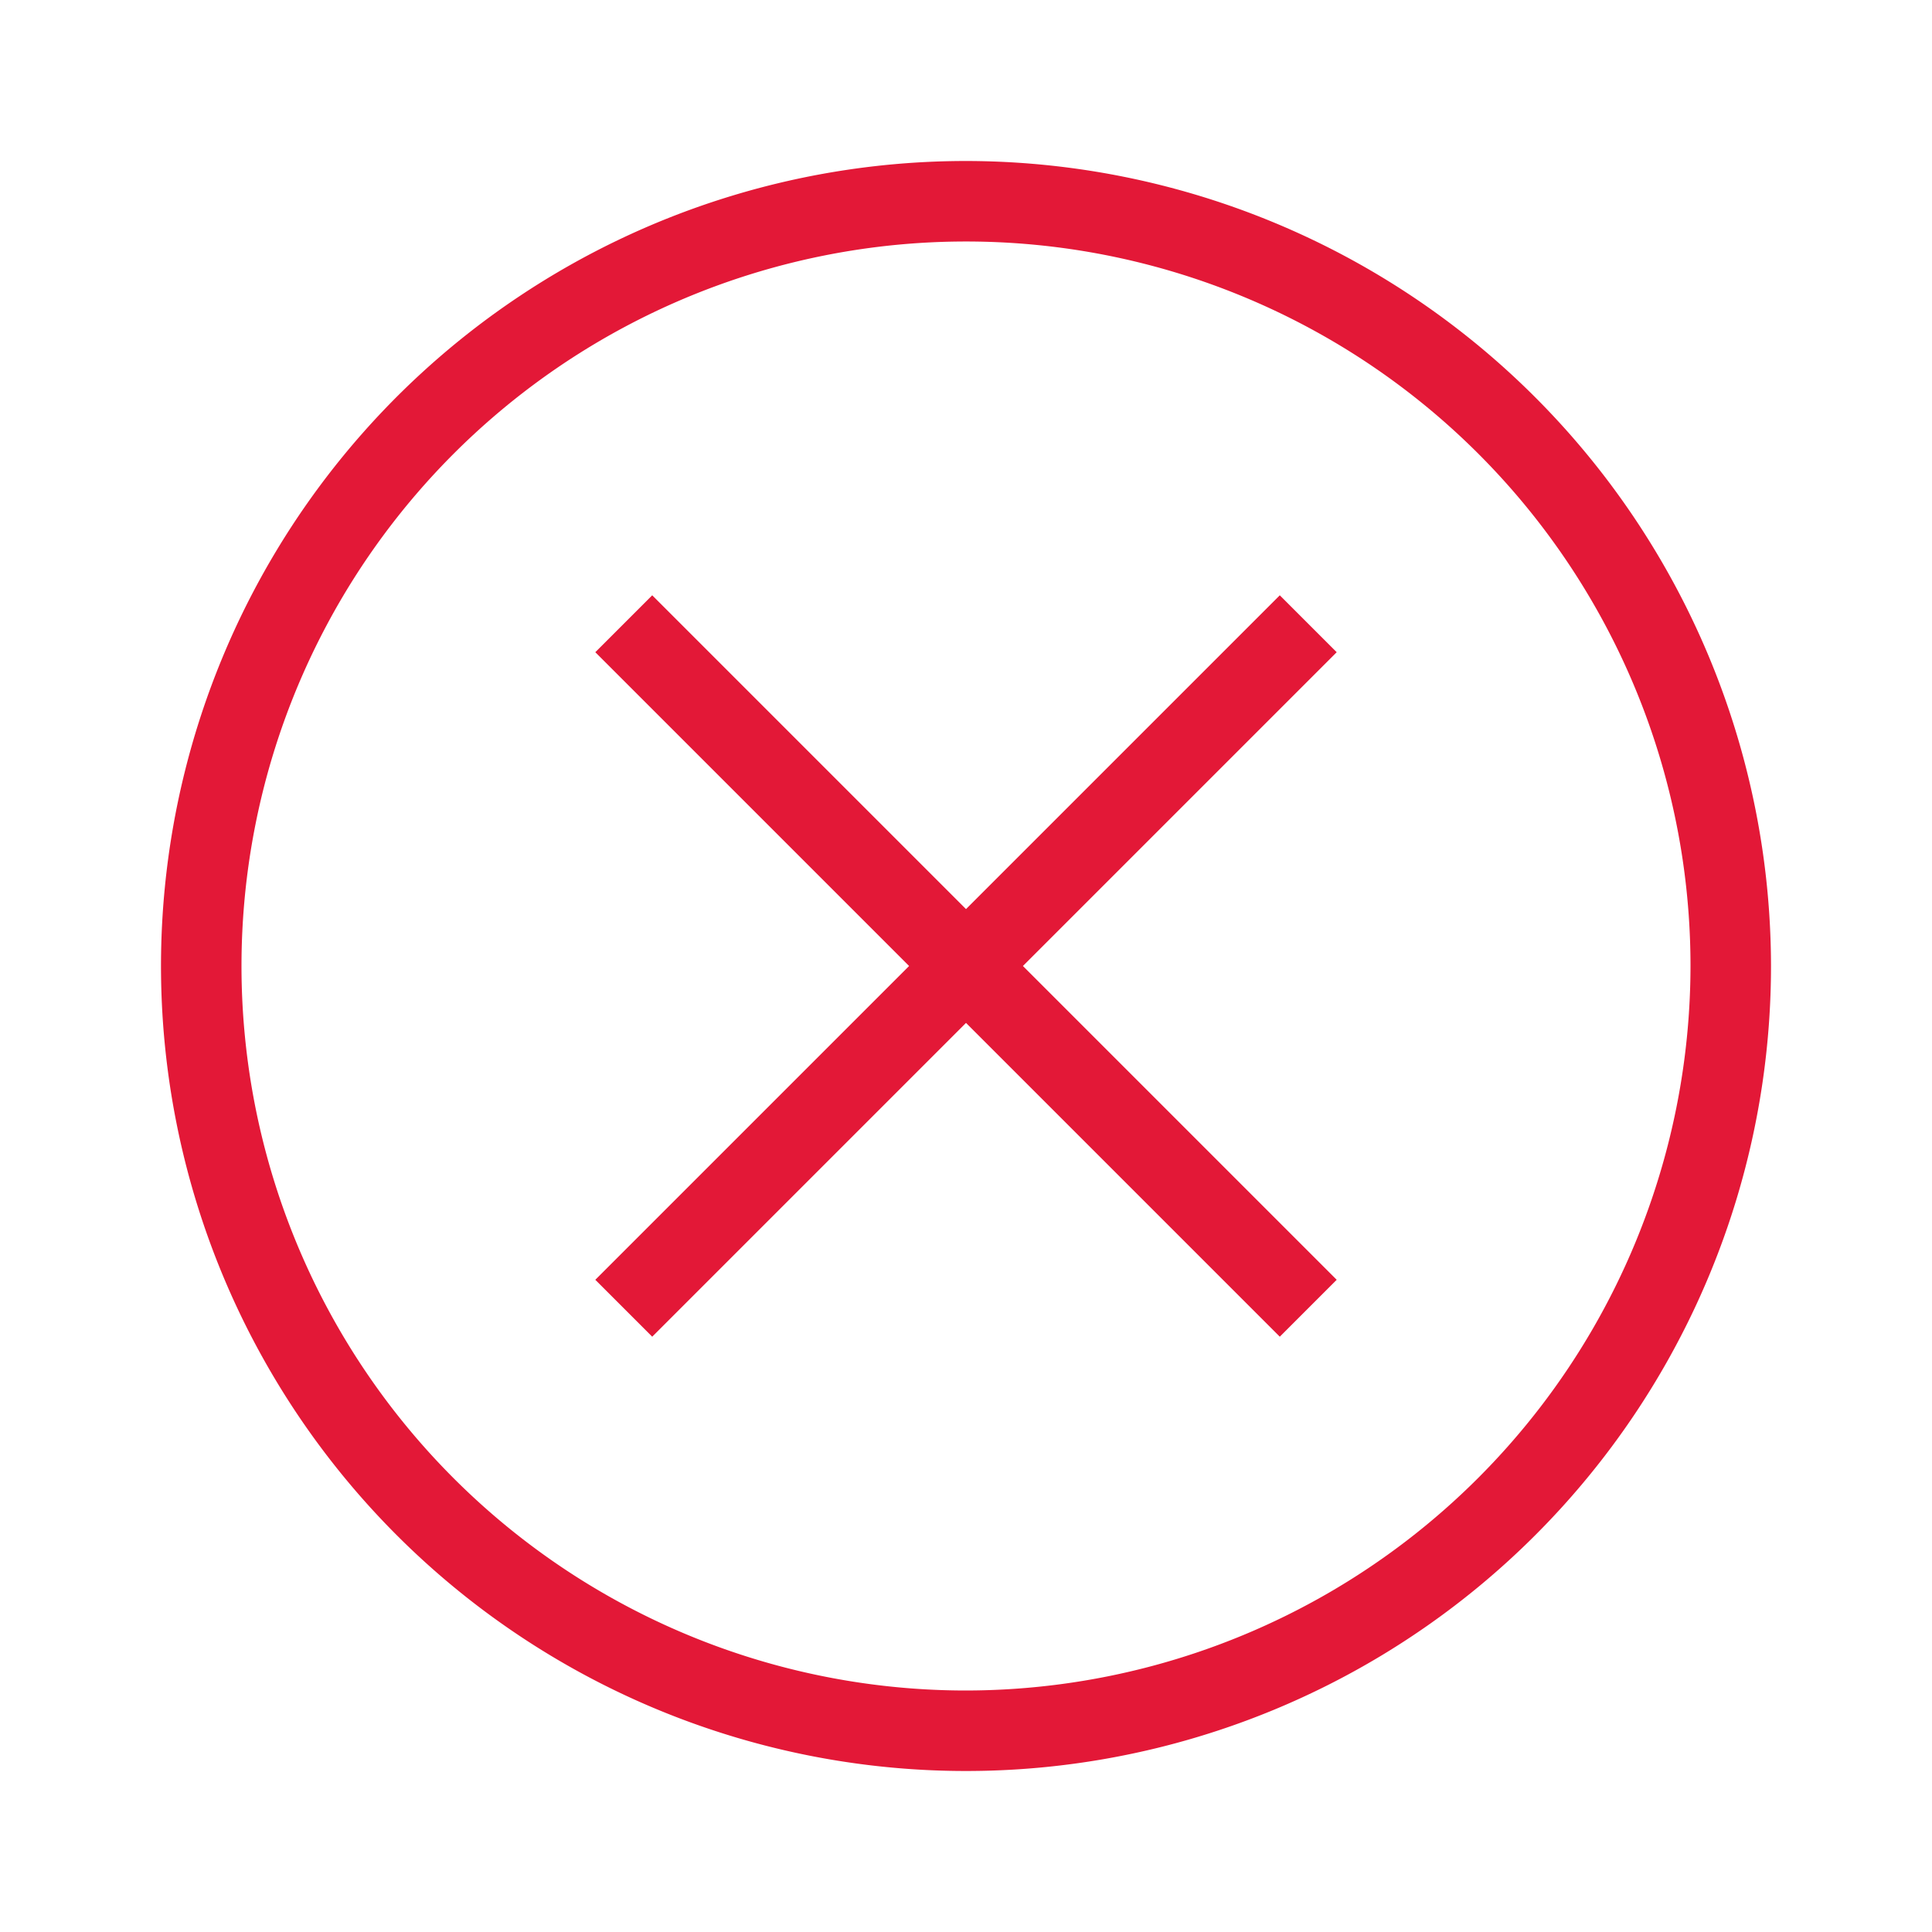 <svg id="Layer_1" data-name="Layer 1" xmlns="http://www.w3.org/2000/svg" viewBox="0 0 24 24"><defs><style>.cls-1{fill:#e31837;}.cls-2{fill:none;}</style></defs><title>bofa_icon_stop2_186rgb</title><g id="ICON_OUTLINE" data-name="ICON OUTLINE"><path class="cls-1" d="M12,2A10,10,0,1,0,22,12,10.011,10.011,0,0,0,12,2Zm0,19a9,9,0,1,1,9-9A9.01,9.01,0,0,1,12,21Z"/><polygon class="cls-1" points="15.898 7.395 12 11.293 8.102 7.395 7.395 8.102 11.293 12 7.395 15.898 8.102 16.605 12 12.707 15.898 16.605 16.605 15.898 12.707 12 16.605 8.102 15.898 7.395"/></g><g id="_24_X_24_BOX" data-name="24 X 24 BOX"><rect class="cls-2" width="24" height="24"/></g></svg>